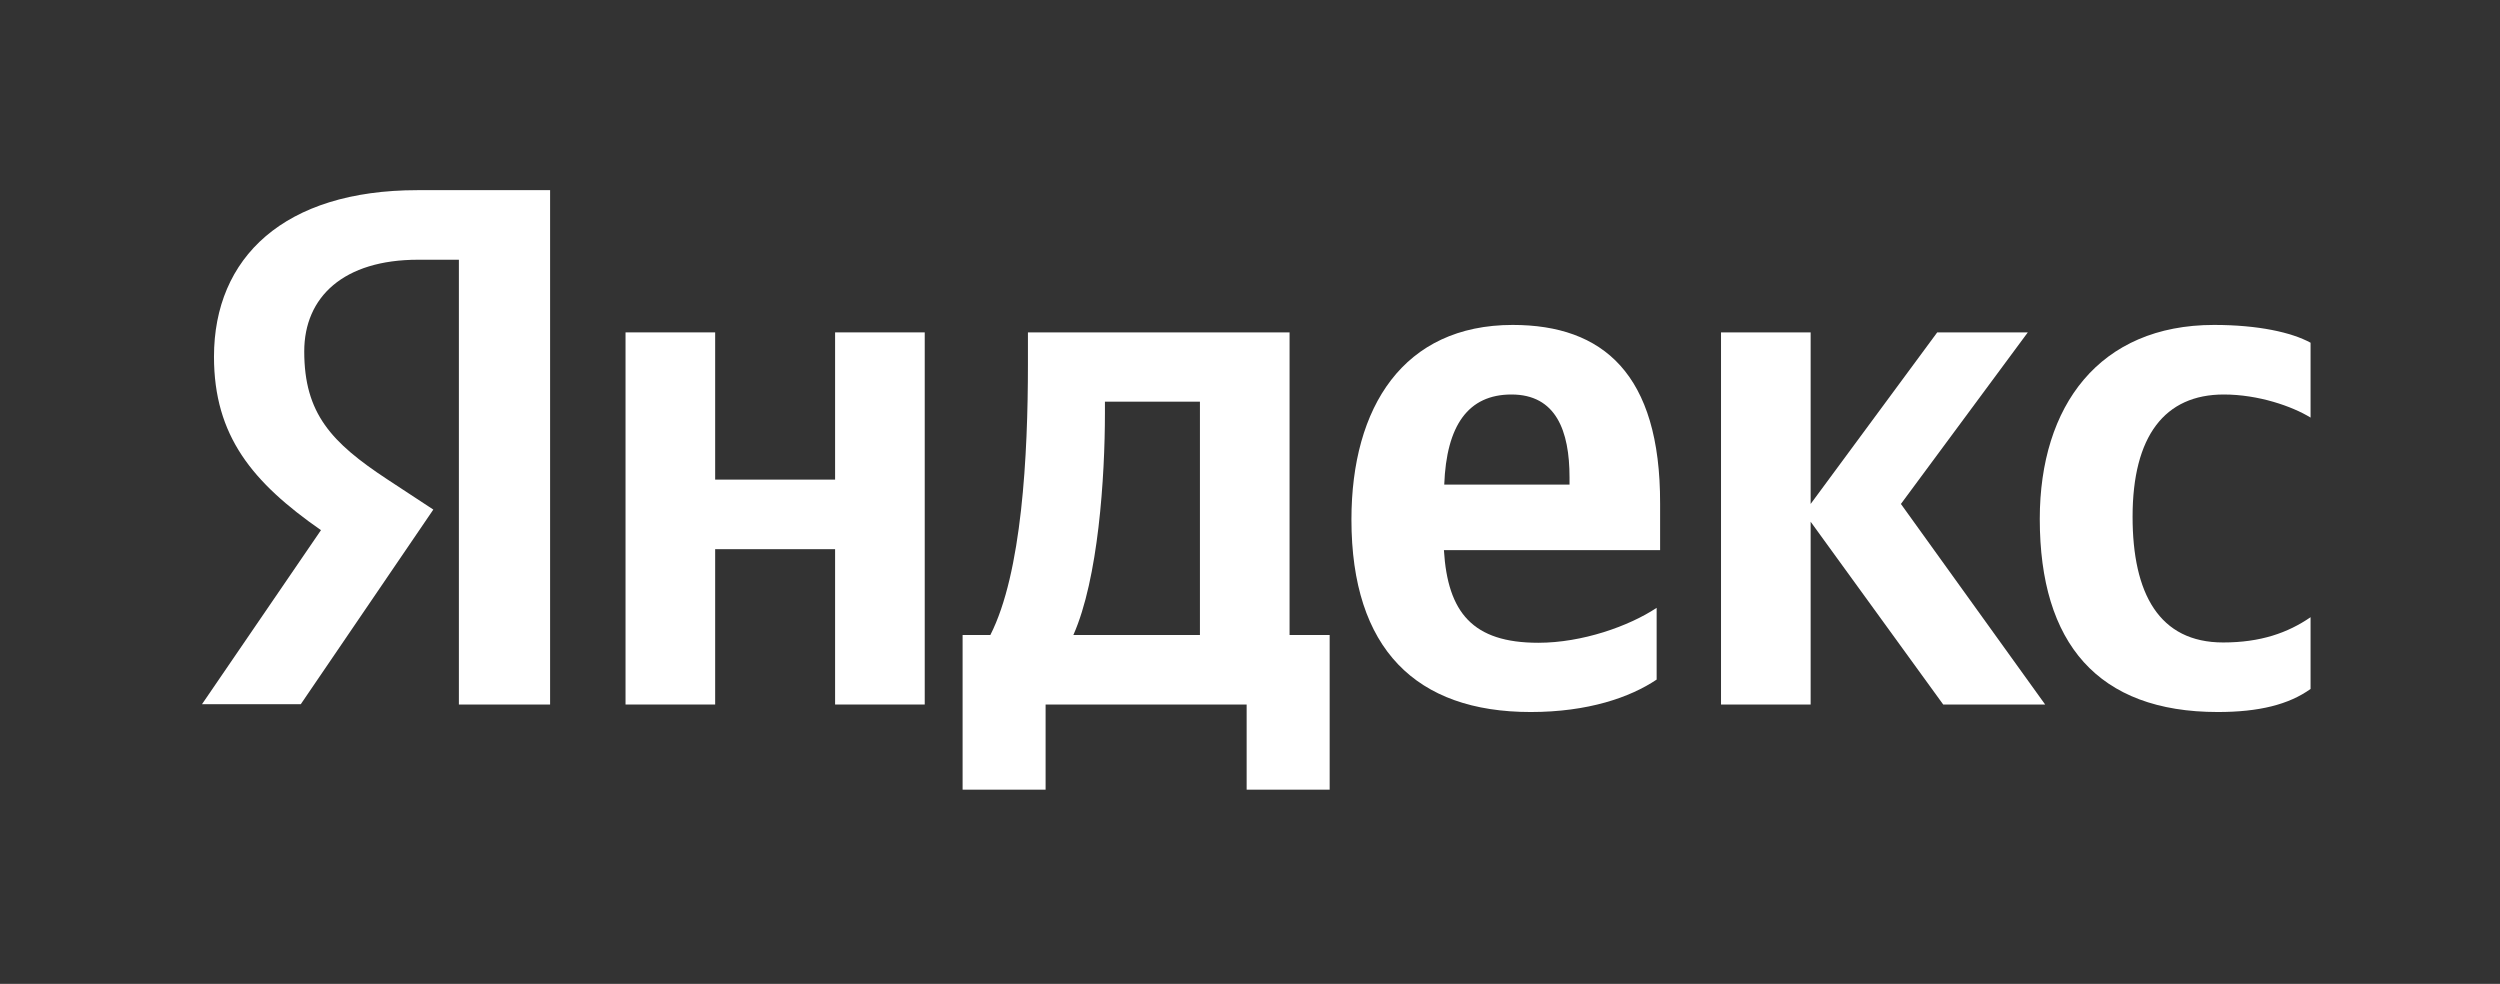 <svg width="155" height="61" viewBox="0 0 155 61" fill="none" xmlns="http://www.w3.org/2000/svg">
<rect x="0" y="0" width="155" height="61" fill="#333333" stroke="none"/>
<path d="M28.451 16.103H25.927C21.309 16.103 18.863 18.404 18.863 21.789C18.863 25.637 20.546 27.436 24.01 29.718L26.866 31.594L18.648 43.661H12.523L19.9 32.87C15.654 29.911 13.267 27.03 13.267 22.117C13.267 15.968 17.611 11.79 25.888 11.79H34.106V43.68H28.451V16.103Z" fill="white"/>
<path d="M79.953 20.609H63.732V22.582C63.732 28.229 63.36 35.52 61.403 39.368H59.681V48.96H64.827V43.681H77.292V48.96H82.439V39.368H79.953V20.609ZM74.396 39.368H66.549C68.095 35.887 68.506 29.602 68.506 25.599V24.903H74.396V39.368Z" fill="white"/>
<path d="M51.776 29.736H44.34V20.608H38.783V43.68H44.34V34.049H51.776V43.68H57.333V20.608H51.776V29.736Z" fill="white"/>
<path d="M137.874 24.459C140.027 24.459 142.121 25.193 143.255 25.89V21.248C142.082 20.61 140.027 20.146 137.267 20.146C130.165 20.146 126.466 25.155 126.466 32.175C126.466 39.891 130.067 44.145 137.503 44.145C140.066 44.145 141.906 43.681 143.255 42.715V38.267C141.847 39.233 140.164 39.833 137.836 39.833C133.863 39.833 132.22 36.797 132.22 32.039C132.22 27.031 134.216 24.459 137.874 24.459Z" fill="white"/>
<path d="M125.724 20.608H120.108L112.26 31.245V20.608H106.703V43.68H112.26V32.347L120.479 43.68H126.8L117.857 31.245L125.724 20.608Z" fill="white"/>
<path d="M93.788 20.146C87.018 20.146 83.789 25.232 83.789 32.214C83.789 40.239 87.801 44.145 94.904 44.145C98.465 44.145 101.068 43.237 102.712 42.134V37.686C100.99 38.827 98.094 39.852 95.374 39.852C91.304 39.852 89.758 37.977 89.523 34.109H102.927V31.227C102.946 23.163 99.366 20.146 93.788 20.146ZM97.291 30.047H89.543C89.679 26.373 91.03 24.459 93.71 24.459C96.47 24.459 97.311 26.702 97.311 29.603V30.047H97.291Z" fill="white"/>
</svg>
